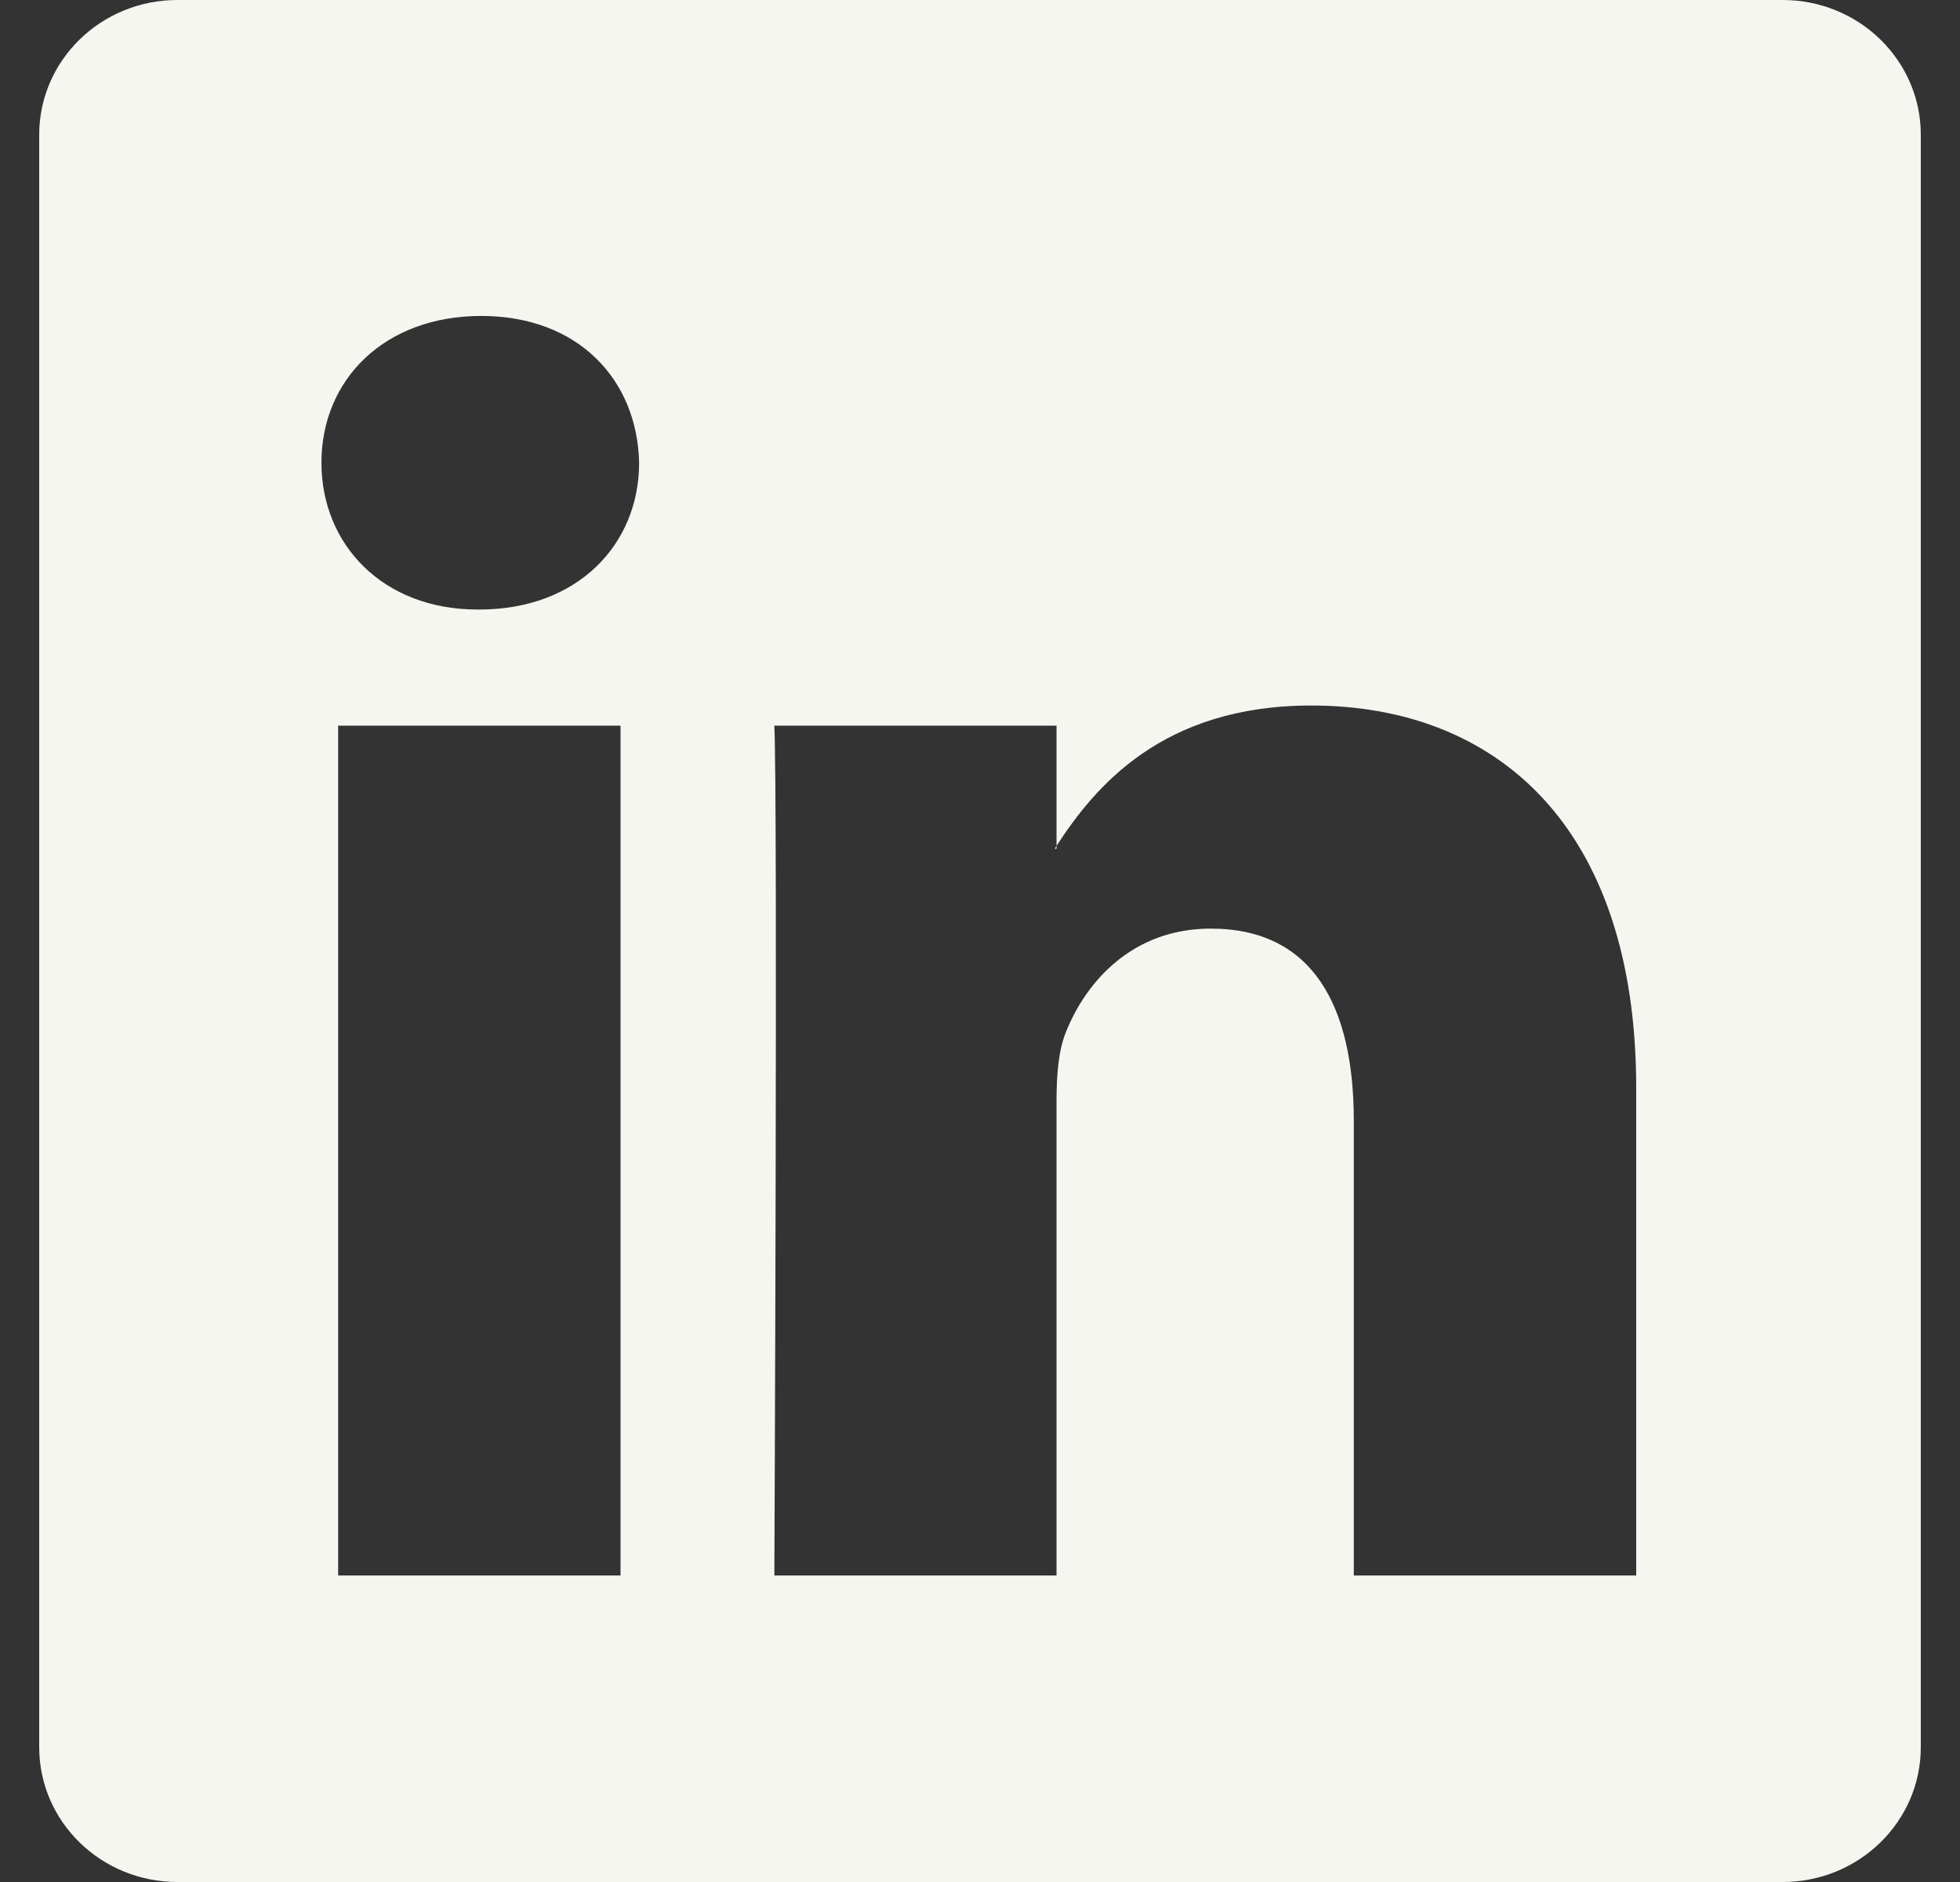 <svg width="25" height="24" viewBox="0 0 25 24" fill="none" xmlns="http://www.w3.org/2000/svg">
<rect x="0" y="0" width="25" height="24" fill="#333333" stroke="none"/>
<g clip-path="url(#clip0_153_255)">
<path d="M0.5 1.719C0.5 0.769 1.289 0 2.263 0H22.738C23.711 0 24.5 0.769 24.5 1.719V22.281C24.5 23.23 23.711 24 22.738 24H2.263C1.289 24 0.5 23.23 0.5 22.281V1.719ZM7.915 20.091V9.254H4.313V20.091H7.915ZM6.114 7.773C7.37 7.773 8.152 6.942 8.152 5.901C8.129 4.838 7.372 4.029 6.138 4.029C4.905 4.029 4.1 4.839 4.1 5.901C4.1 6.942 4.881 7.773 6.09 7.773H6.114ZM13.476 20.091V14.039C13.476 13.714 13.501 13.39 13.597 13.159C13.856 12.513 14.448 11.842 15.444 11.842C16.748 11.842 17.268 12.835 17.268 14.293V20.091H20.87V13.875C20.87 10.545 19.094 8.997 16.724 8.997C14.813 8.997 13.957 10.047 13.476 10.787V10.824H13.453C13.46 10.812 13.469 10.799 13.476 10.787V9.254H9.877C9.921 10.271 9.877 20.091 9.877 20.091H13.476Z" fill="#F5F6EF"/>
</g>
<defs>
<clipPath id="clip0_153_255">
<rect x="0.5" width="24" height="24" rx="1.577" fill="white"/>
</clipPath>
</defs>
</svg>
